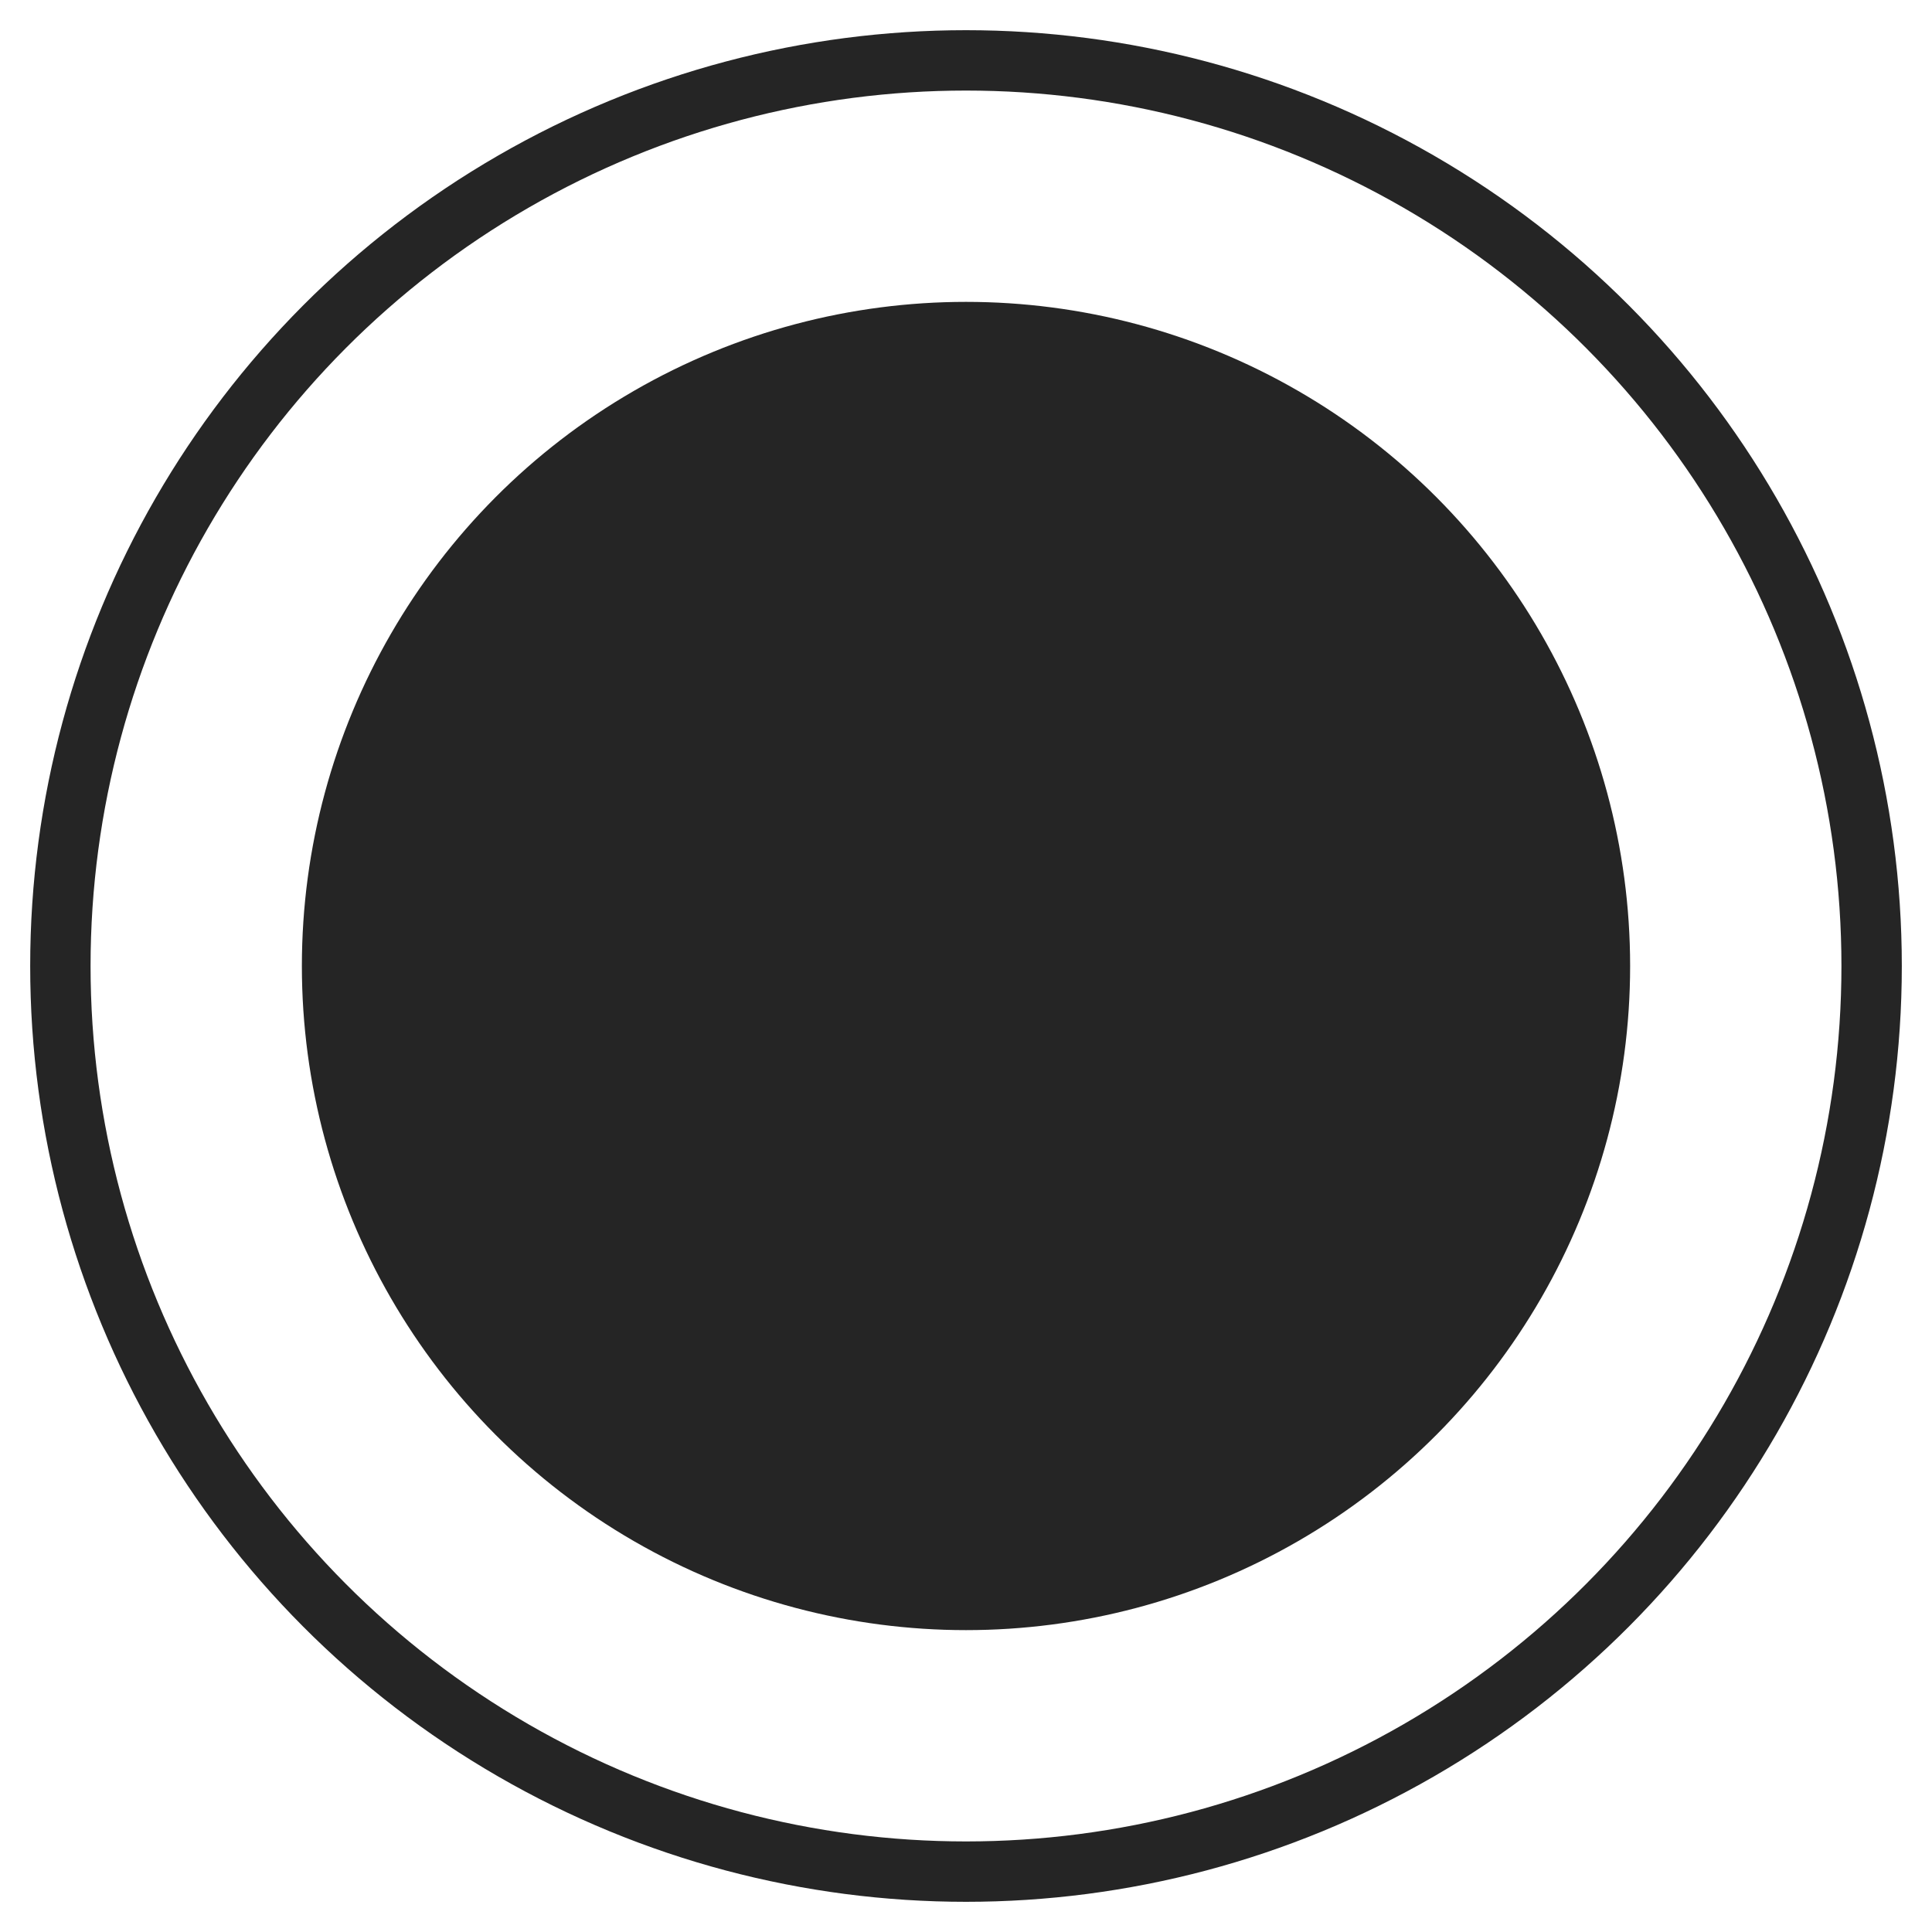 <svg width="32" height="32" viewBox="0 0 32 32" fill="none" xmlns="http://www.w3.org/2000/svg">
<circle cx="16" cy="16" r="11" fill="#252525"/>
<circle cx="16" cy="16" r="15" stroke="#252525"/>
</svg>
